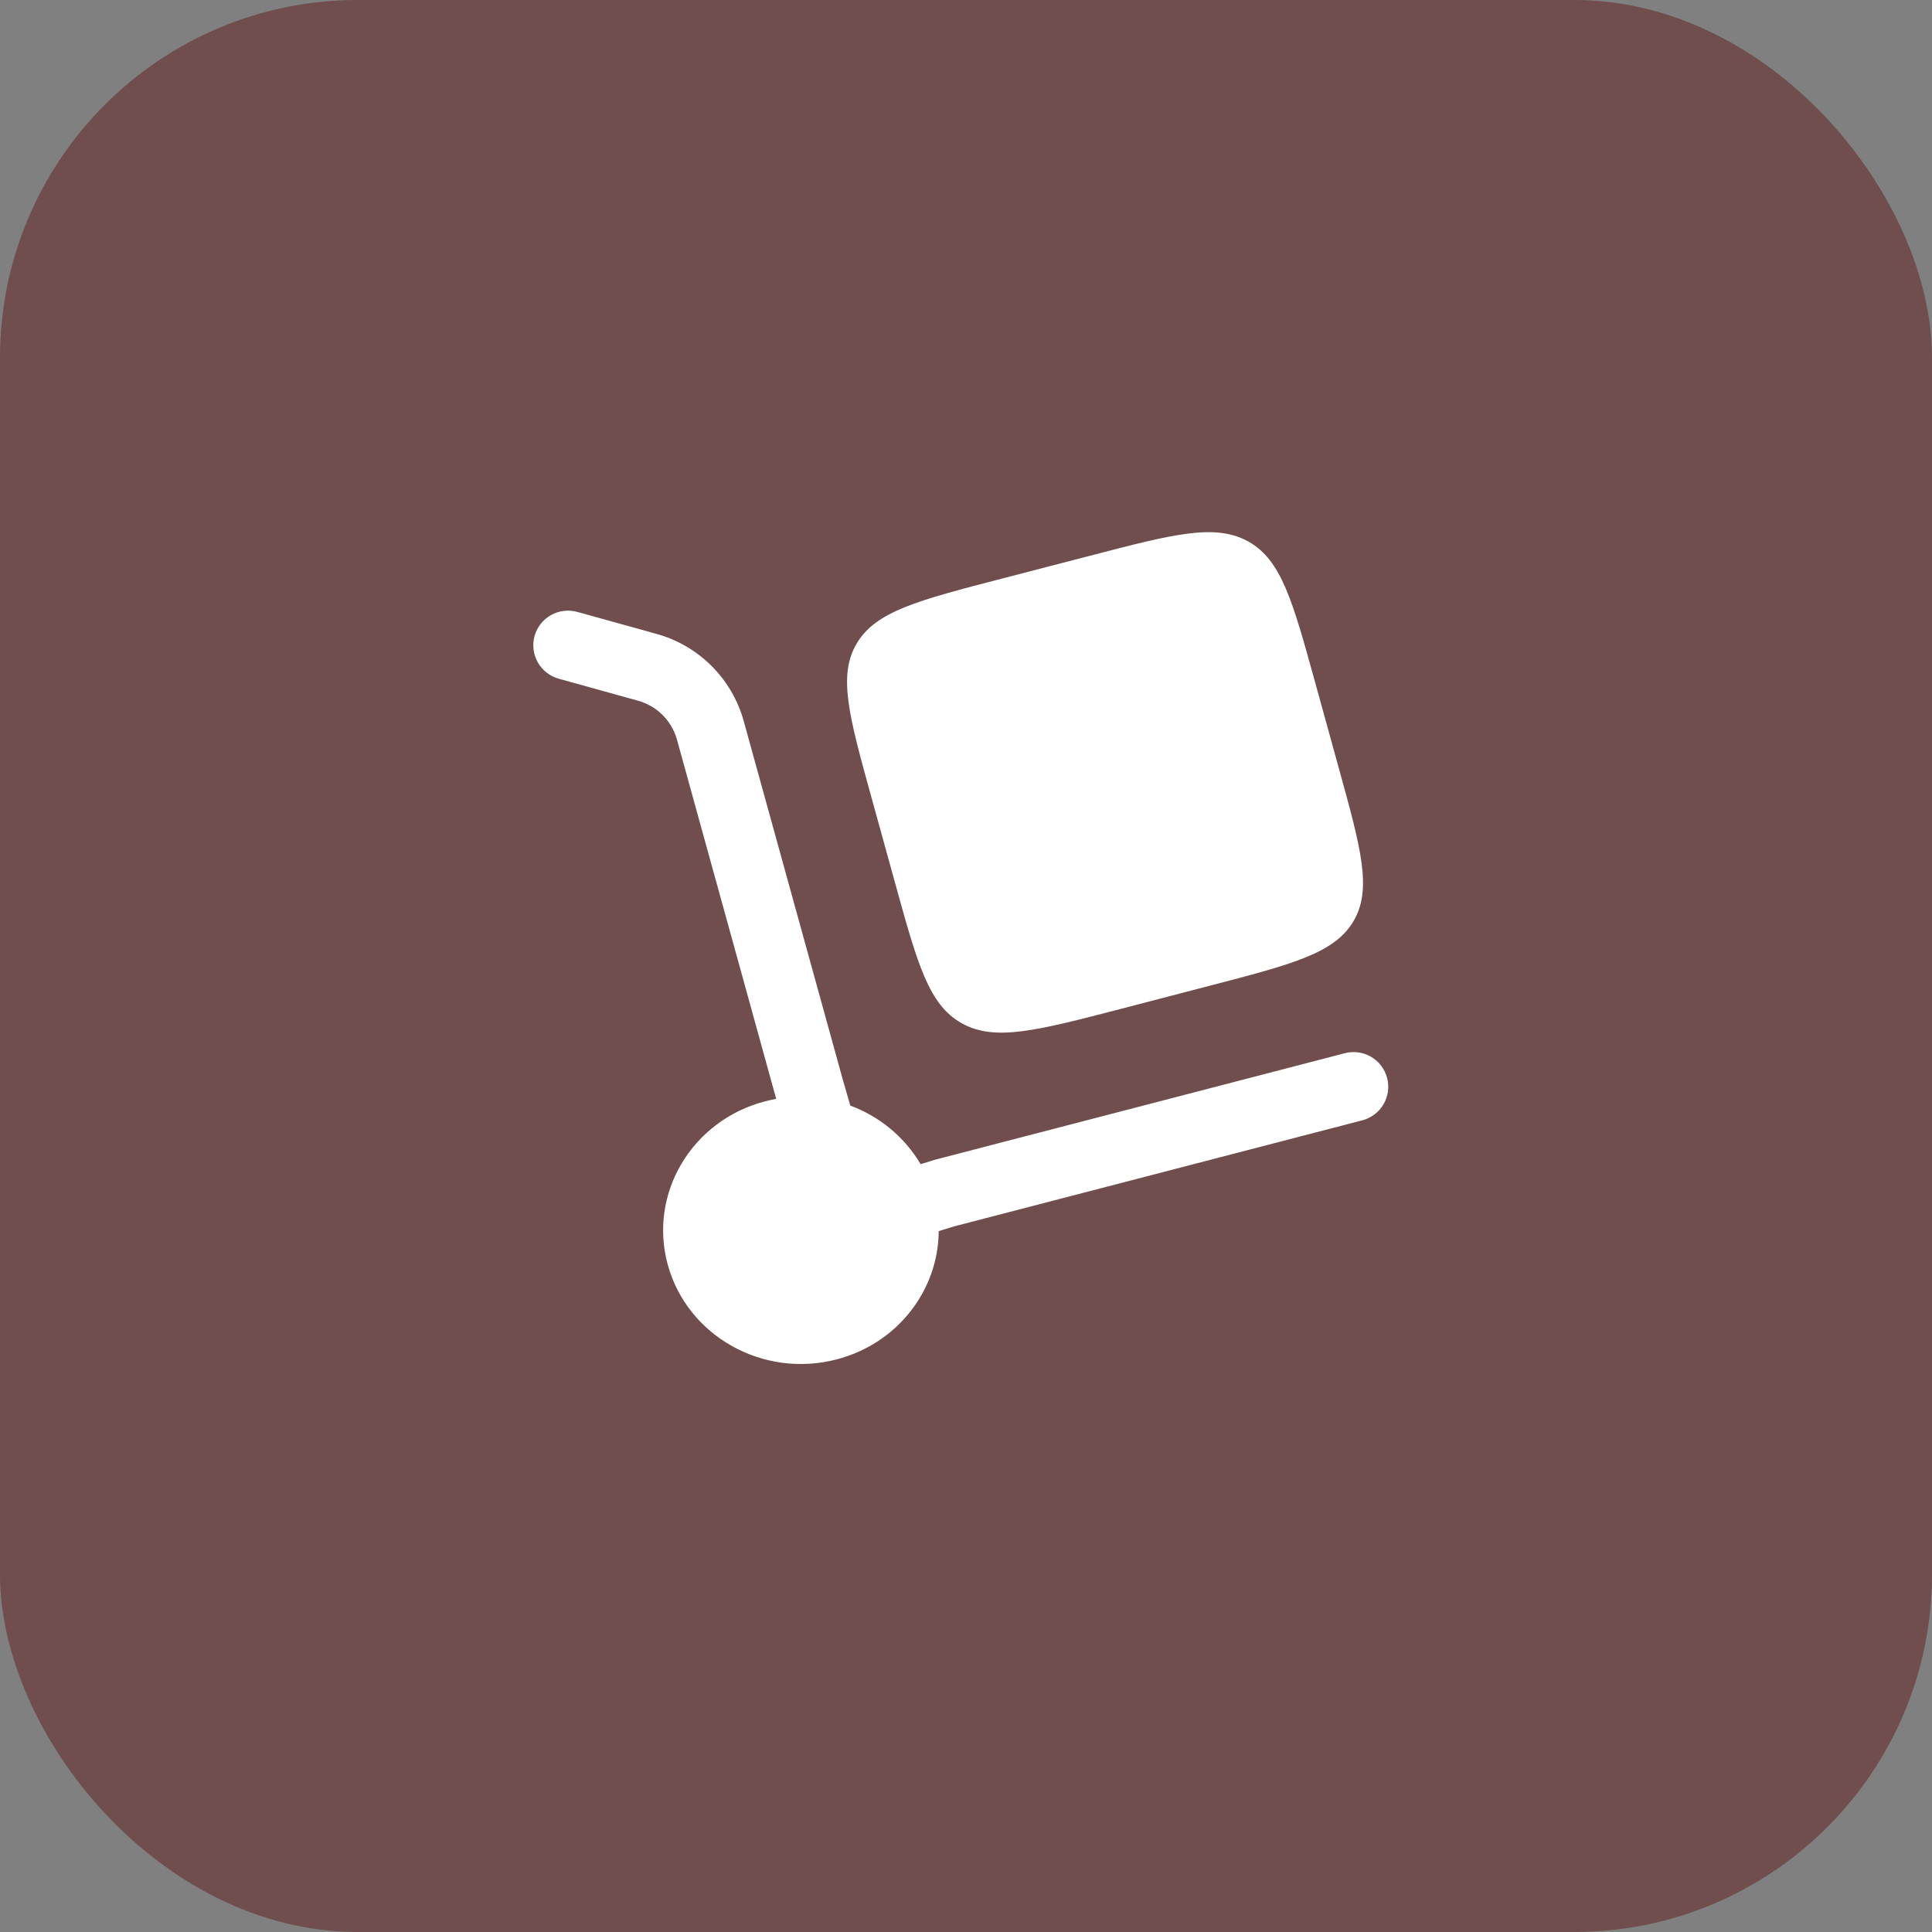 <svg width="54" height="54" viewBox="0 0 54 54" fill="none" xmlns="http://www.w3.org/2000/svg">
<rect x="0" y="0" width="54" height="54" fill="#808080" stroke="none"/>
<rect width="54" height="54" rx="10" fill="#6F4E4D"/>
<path d="M24.354 22.276L25.019 24.683C25.645 26.95 25.958 28.084 26.879 28.599C27.8 29.116 28.969 28.811 31.307 28.204L33.787 27.558C36.124 26.951 37.293 26.647 37.826 25.755C38.358 24.861 38.045 23.727 37.417 21.46L36.754 19.055C36.127 16.787 35.813 15.653 34.894 15.137C33.971 14.621 32.802 14.925 30.464 15.534L27.984 16.177C25.646 16.784 24.477 17.089 23.947 17.983C23.415 18.875 23.727 20.009 24.354 22.276Z" fill="white"/>
<path d="M14.941 17.777C14.975 17.655 15.033 17.54 15.111 17.44C15.19 17.339 15.287 17.256 15.398 17.193C15.509 17.13 15.631 17.09 15.757 17.075C15.884 17.059 16.012 17.069 16.135 17.103L18.334 17.713C18.917 17.872 19.449 18.178 19.878 18.603C20.307 19.028 20.619 19.557 20.783 20.139L23.562 30.195L23.766 30.902C24.59 31.206 25.284 31.784 25.732 32.539L26.132 32.415L37.589 29.437C37.712 29.405 37.841 29.398 37.967 29.415C38.093 29.433 38.214 29.475 38.324 29.539C38.434 29.604 38.529 29.689 38.606 29.791C38.683 29.892 38.739 30.008 38.771 30.131C38.803 30.254 38.811 30.382 38.793 30.508C38.776 30.634 38.733 30.756 38.669 30.866C38.605 30.975 38.519 31.071 38.418 31.148C38.316 31.225 38.201 31.281 38.078 31.313L26.663 34.279L26.237 34.41C26.229 36.051 25.096 37.551 23.382 37.996C21.328 38.531 19.216 37.347 18.666 35.356C18.116 33.364 19.335 31.314 21.389 30.781C21.492 30.755 21.594 30.732 21.695 30.713L18.916 20.654C18.84 20.396 18.7 20.161 18.508 19.973C18.315 19.785 18.078 19.65 17.818 19.581L15.617 18.97C15.494 18.936 15.379 18.878 15.279 18.8C15.179 18.721 15.095 18.624 15.032 18.514C14.969 18.403 14.929 18.281 14.913 18.154C14.898 18.028 14.907 17.9 14.941 17.777Z" fill="white"/>
</svg>
